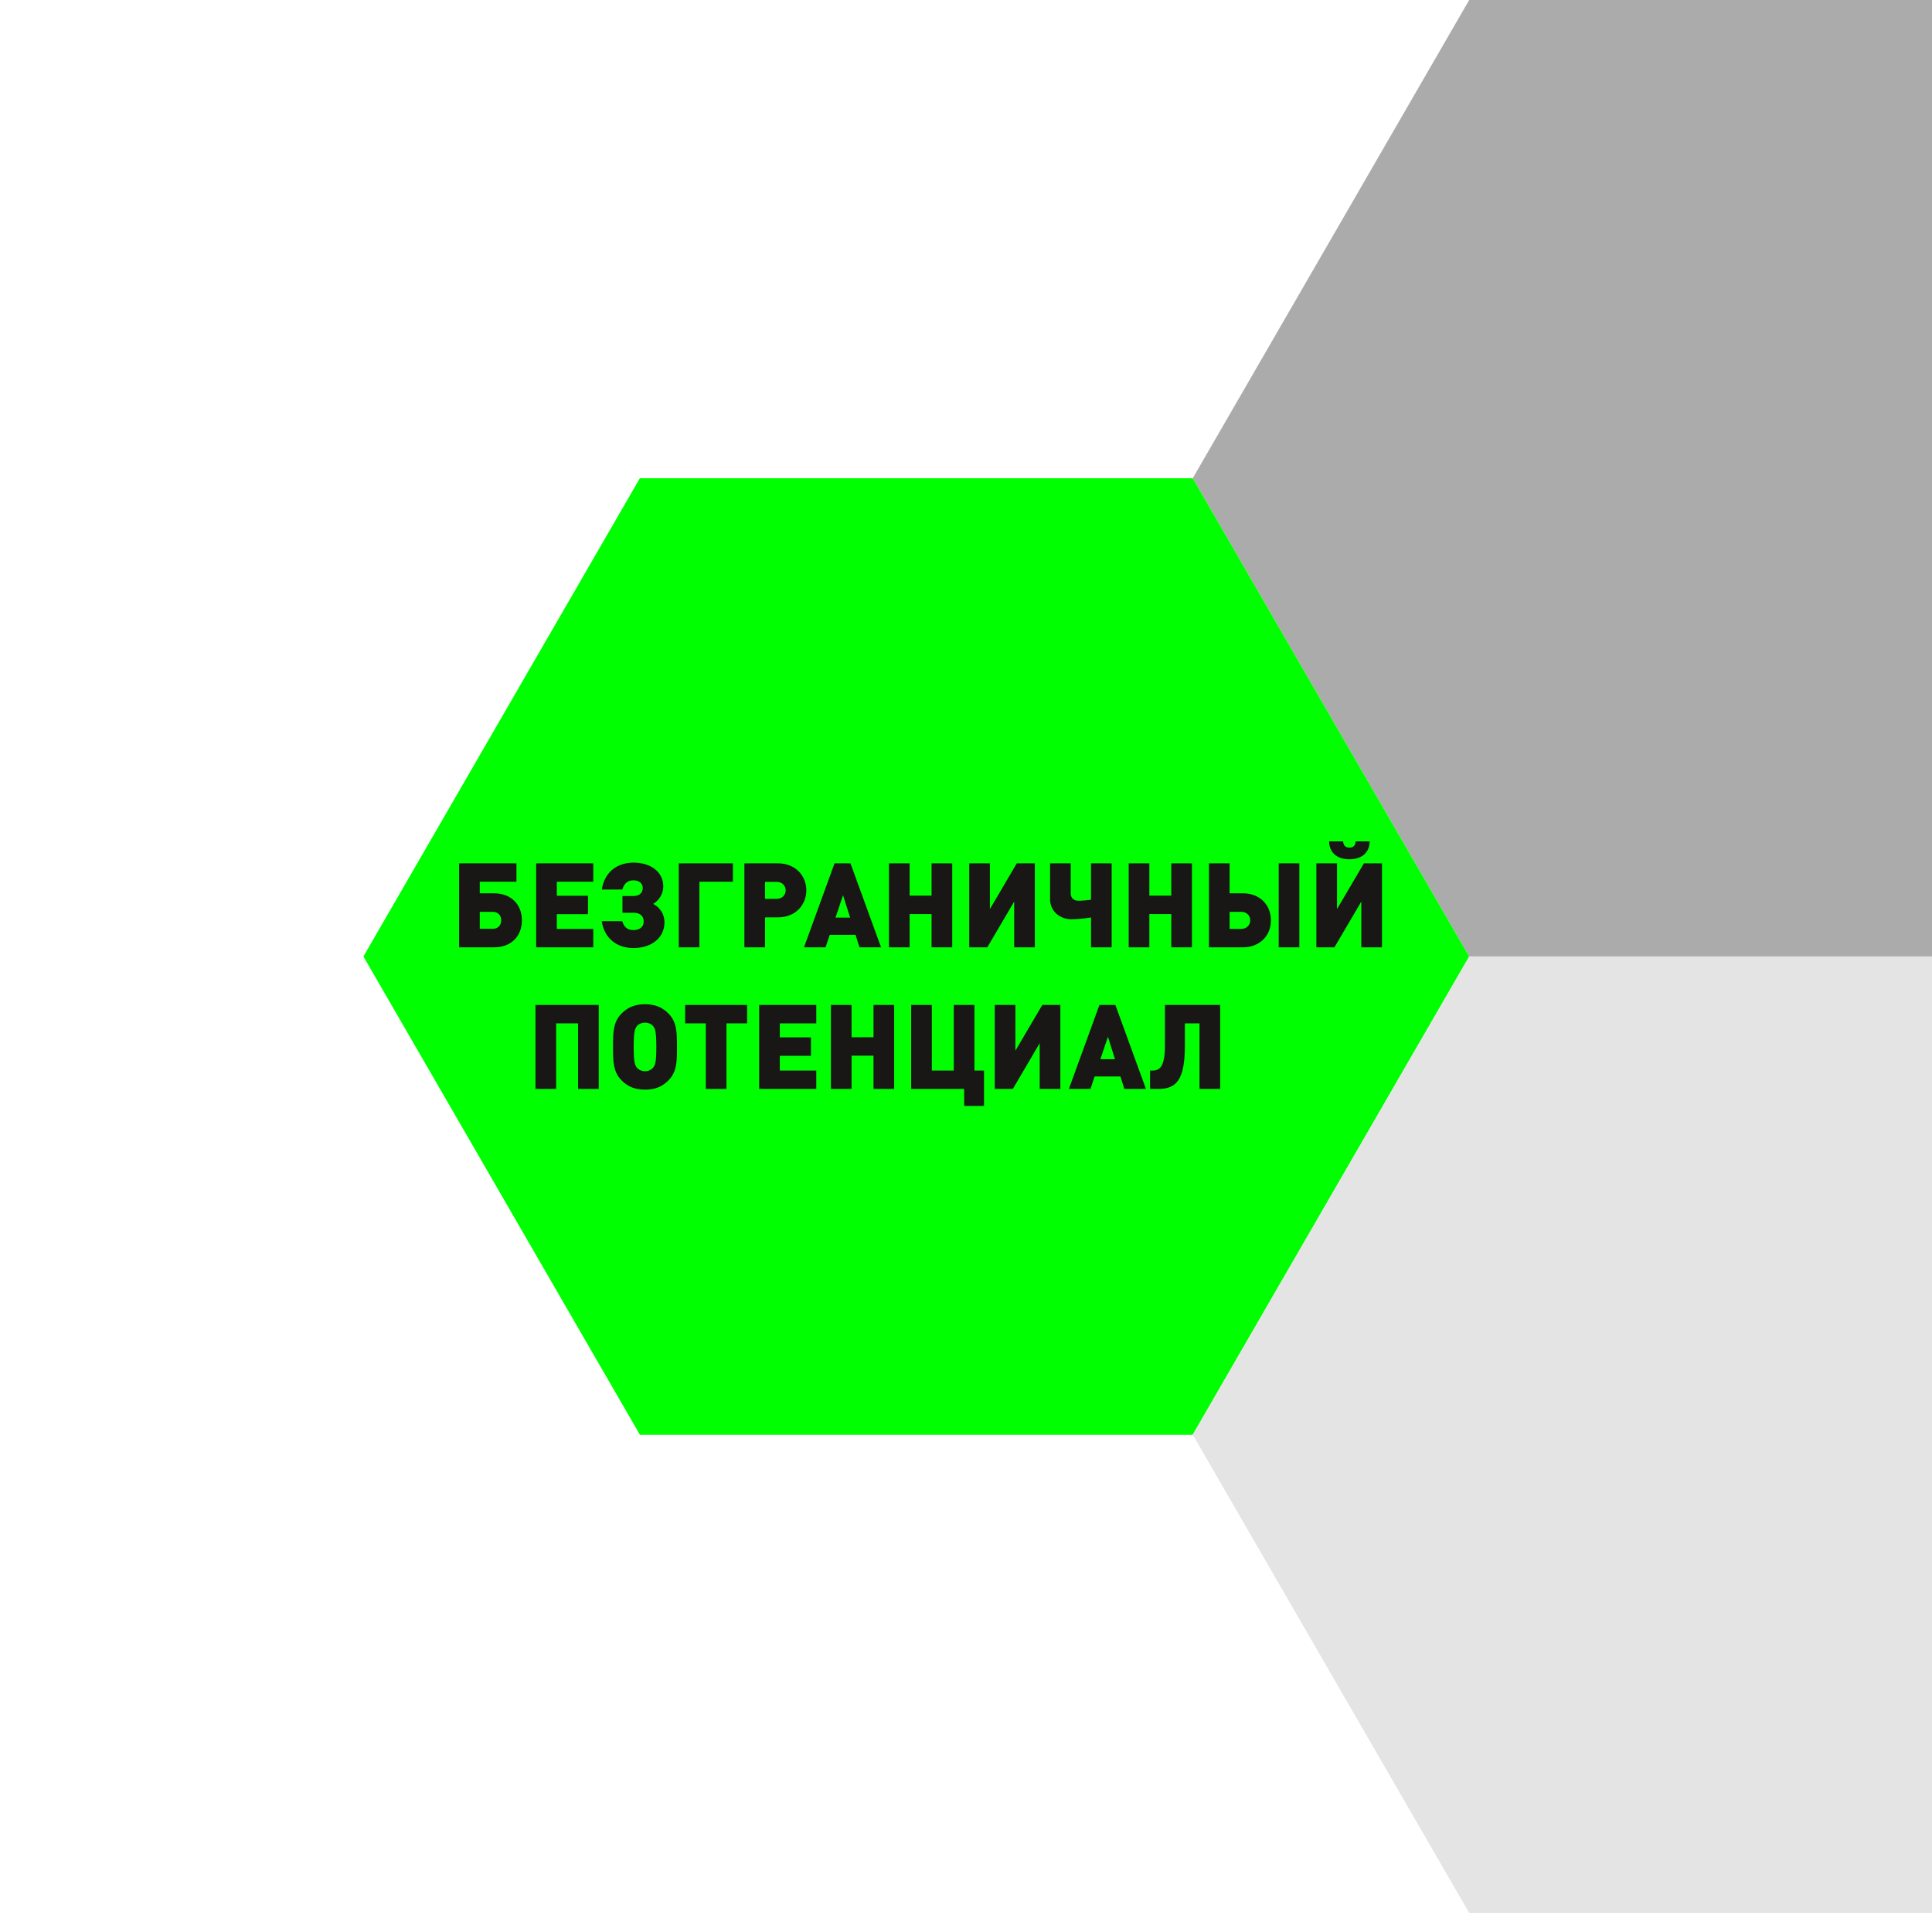 <?xml version="1.0" encoding="utf-8"?>
<!-- Generator: Adobe Illustrator 16.2.0, SVG Export Plug-In . SVG Version: 6.00 Build 0)  -->
<!DOCTYPE svg PUBLIC "-//W3C//DTD SVG 1.1//EN" "http://www.w3.org/Graphics/SVG/1.1/DTD/svg11.dtd">
<svg version="1.1" id="Слой_1" xmlns="http://www.w3.org/2000/svg" xmlns:xlink="http://www.w3.org/1999/xlink" x="0px" y="0px"
	 width="622px" height="616px" viewBox="0 0 622 616" enable-background="new 0 0 622 616" xml:space="preserve">
<path fill="#ABABAB" d="M651,0H473l-89,154l89,154h178l89-154L651,0"/>
<path fill="#00FF00" d="M384,154H206l-89,154l89,154h178l89-154L384,154"/>
<path opacity="0.8" fill="#DDDDDD" enable-background="new    " d="M651,308H473l-89,154l89,154h178l89-154L651,308"/>
<g enable-background="new    ">
	<path fill="#181716" d="M158.974,305.063h-11.17v-27.052h18.465v5.927h-11.816v3.724h4.521c5.661,0,9.043,3.647,9.043,8.7
		C168.017,301.416,164.674,305.063,158.974,305.063z M158.671,293.627h-4.217v5.472h4.217c1.672,0,2.698-1.178,2.698-2.736
		C161.368,294.805,160.343,293.627,158.671,293.627z"/>
	<path fill="#181716" d="M172.618,305.063v-27.052h18.389v5.927h-11.74v4.521h10.03v5.927h-10.03v4.75h11.74v5.927H172.618z"/>
	<path fill="#181716" d="M193.708,296.629h6.611c0.456,1.52,1.368,2.888,3.571,2.888s3.344-1.178,3.344-2.736
		c0-1.671-0.988-2.85-3.268-2.85h-3.572v-5.395h3.572c1.824,0,2.963-0.988,2.963-2.584c0-1.481-1.178-2.47-3.001-2.47
		c-2.204,0-3.116,1.444-3.571,2.964h-6.611c0.95-5.813,5.091-8.663,10.221-8.663c5.547,0,9.575,3.002,9.575,7.675
		c0,2.432-1.406,4.483-3.268,5.623c2.127,1.064,3.647,3.192,3.647,5.928c0,5.016-4.18,8.282-9.993,8.282
		C198.799,305.291,194.658,302.441,193.708,296.629z"/>
	<path fill="#181716" d="M225.171,283.938v21.125h-6.649v-27.052h17.439v5.927H225.171z"/>
	<path fill="#181716" d="M250.364,295.413h-4.065v9.65h-6.649v-27.052h10.714c6.003,0,9.232,4.255,9.232,8.7
		S256.367,295.413,250.364,295.413z M250.06,283.977h-3.761v5.472h3.761c1.824,0,2.888-1.33,2.888-2.736
		C252.948,285.307,251.884,283.977,250.06,283.977z"/>
	<path fill="#181716" d="M276.698,305.063l-1.254-4.027h-8.321l-1.33,4.027h-6.953l9.84-27.052h5.129l9.841,27.052H276.698z
		 M271.416,288.27l-2.432,7.22h4.711L271.416,288.27z"/>
	<path fill="#181716" d="M299.916,305.063v-10.715h-7.067v10.715H286.2v-27.052h6.649v10.41h7.067v-10.41h6.649v27.052H299.916z"/>
	<path fill="#181716" d="M326.516,305.063v-14.742l-8.662,14.742h-5.813v-27.052h6.649v14.741l8.662-14.741h5.813v27.052H326.516z"
		/>
	<path fill="#181716" d="M351.254,305.063v-9.612c-1.254,0.151-3.268,0.569-6.422,0.569c-3.344,0-6.763-2.355-6.763-6.497v-11.512
		h6.649v9.65c0,1.481,0.912,2.394,2.432,2.394c1.481,0,3.344-0.189,4.104-0.342v-11.702h6.648v27.052H351.254z"/>
	<path fill="#181716" d="M377.094,305.063v-10.715h-7.067v10.715h-6.649v-27.052h6.649v10.41h7.067v-10.41h6.648v27.052H377.094z"/>
	<path fill="#181716" d="M400.121,305.063h-10.904v-27.052h6.648v9.65h4.256c5.395,0,9.043,3.647,9.043,8.7
		C409.164,301.416,405.479,305.063,400.121,305.063z M399.627,293.627h-3.762v5.51h3.762c1.672,0,2.888-1.216,2.888-2.774
		C402.515,294.805,401.299,293.627,399.627,293.627z M411.672,305.063v-27.052h6.648v27.052H411.672z"/>
	<path fill="#181716" d="M438.272,305.063v-14.742l-8.662,14.742h-5.813v-27.052h6.649v14.741l8.662-14.741h5.813v27.052H438.272z
		 M434.435,276.72c-2.926,0-6.421-1.292-6.535-5.775h4.521c0.076,1.52,0.95,2.014,2.014,2.014s1.938-0.494,2.014-2.014h4.521
		C440.856,275.428,437.361,276.72,434.435,276.72z"/>
</g>
<g enable-background="new    ">
	<path fill="#181716" d="M186.112,350.664v-21.125h-7.067v21.125h-6.649v-27.052h20.365v27.052H186.112z"/>
	<path fill="#181716" d="M215.181,347.929c-1.938,1.938-4.217,2.963-7.523,2.963s-5.585-1.025-7.523-2.963
		c-2.773-2.773-2.773-6.231-2.773-10.791c0-4.559,0-8.017,2.773-10.79c1.938-1.938,4.217-2.964,7.523-2.964s5.585,1.026,7.523,2.964
		c2.773,2.773,2.773,6.231,2.773,10.79C217.955,341.697,217.955,345.155,215.181,347.929z M210.318,330.489
		c-0.494-0.646-1.444-1.178-2.66-1.178s-2.166,0.531-2.66,1.178c-0.608,0.798-0.988,1.71-0.988,6.648
		c0,4.939,0.38,5.813,0.988,6.611c0.494,0.646,1.444,1.216,2.66,1.216s2.166-0.57,2.66-1.216c0.608-0.798,0.988-1.672,0.988-6.611
		C211.306,332.199,210.926,331.287,210.318,330.489z"/>
	<path fill="#181716" d="M233.878,329.539v21.125h-6.649v-21.125h-6.649v-5.927h19.947v5.927H233.878z"/>
	<path fill="#181716" d="M244.406,350.664v-27.052h18.39v5.927h-11.74v4.521h10.03v5.927h-10.03v4.75h11.74v5.927H244.406z"/>
	<path fill="#181716" d="M281.225,350.664v-10.715h-7.067v10.715h-6.649v-27.052h6.649v10.41h7.067v-10.41h6.649v27.052H281.225z"/>
	<path fill="#181716" d="M310.408,356.135v-5.471h-17.059v-27.052h6.649v21.125h7.067v-21.125h6.648v21.125h3.078v11.397H310.408z"
		/>
	<path fill="#181716" d="M334.729,350.664v-14.742l-8.663,14.742h-5.813v-27.052h6.649v14.741l8.663-14.741h5.813v27.052H334.729z"
		/>
	<path fill="#181716" d="M361.975,350.664l-1.254-4.027H352.4l-1.329,4.027h-6.953l9.84-27.052h5.129l9.842,27.052H361.975z
		 M356.694,333.87l-2.432,7.22h4.711L356.694,333.87z"/>
	<path fill="#181716" d="M386.18,350.664v-21.125h-4.711v7.067c0,11.322-2.812,14.058-8.662,14.058h-2.547v-5.927h0.799
		c2.355,0,3.989-1.254,3.989-8.131v-12.994h17.781v27.052H386.18z"/>
</g>
</svg>
